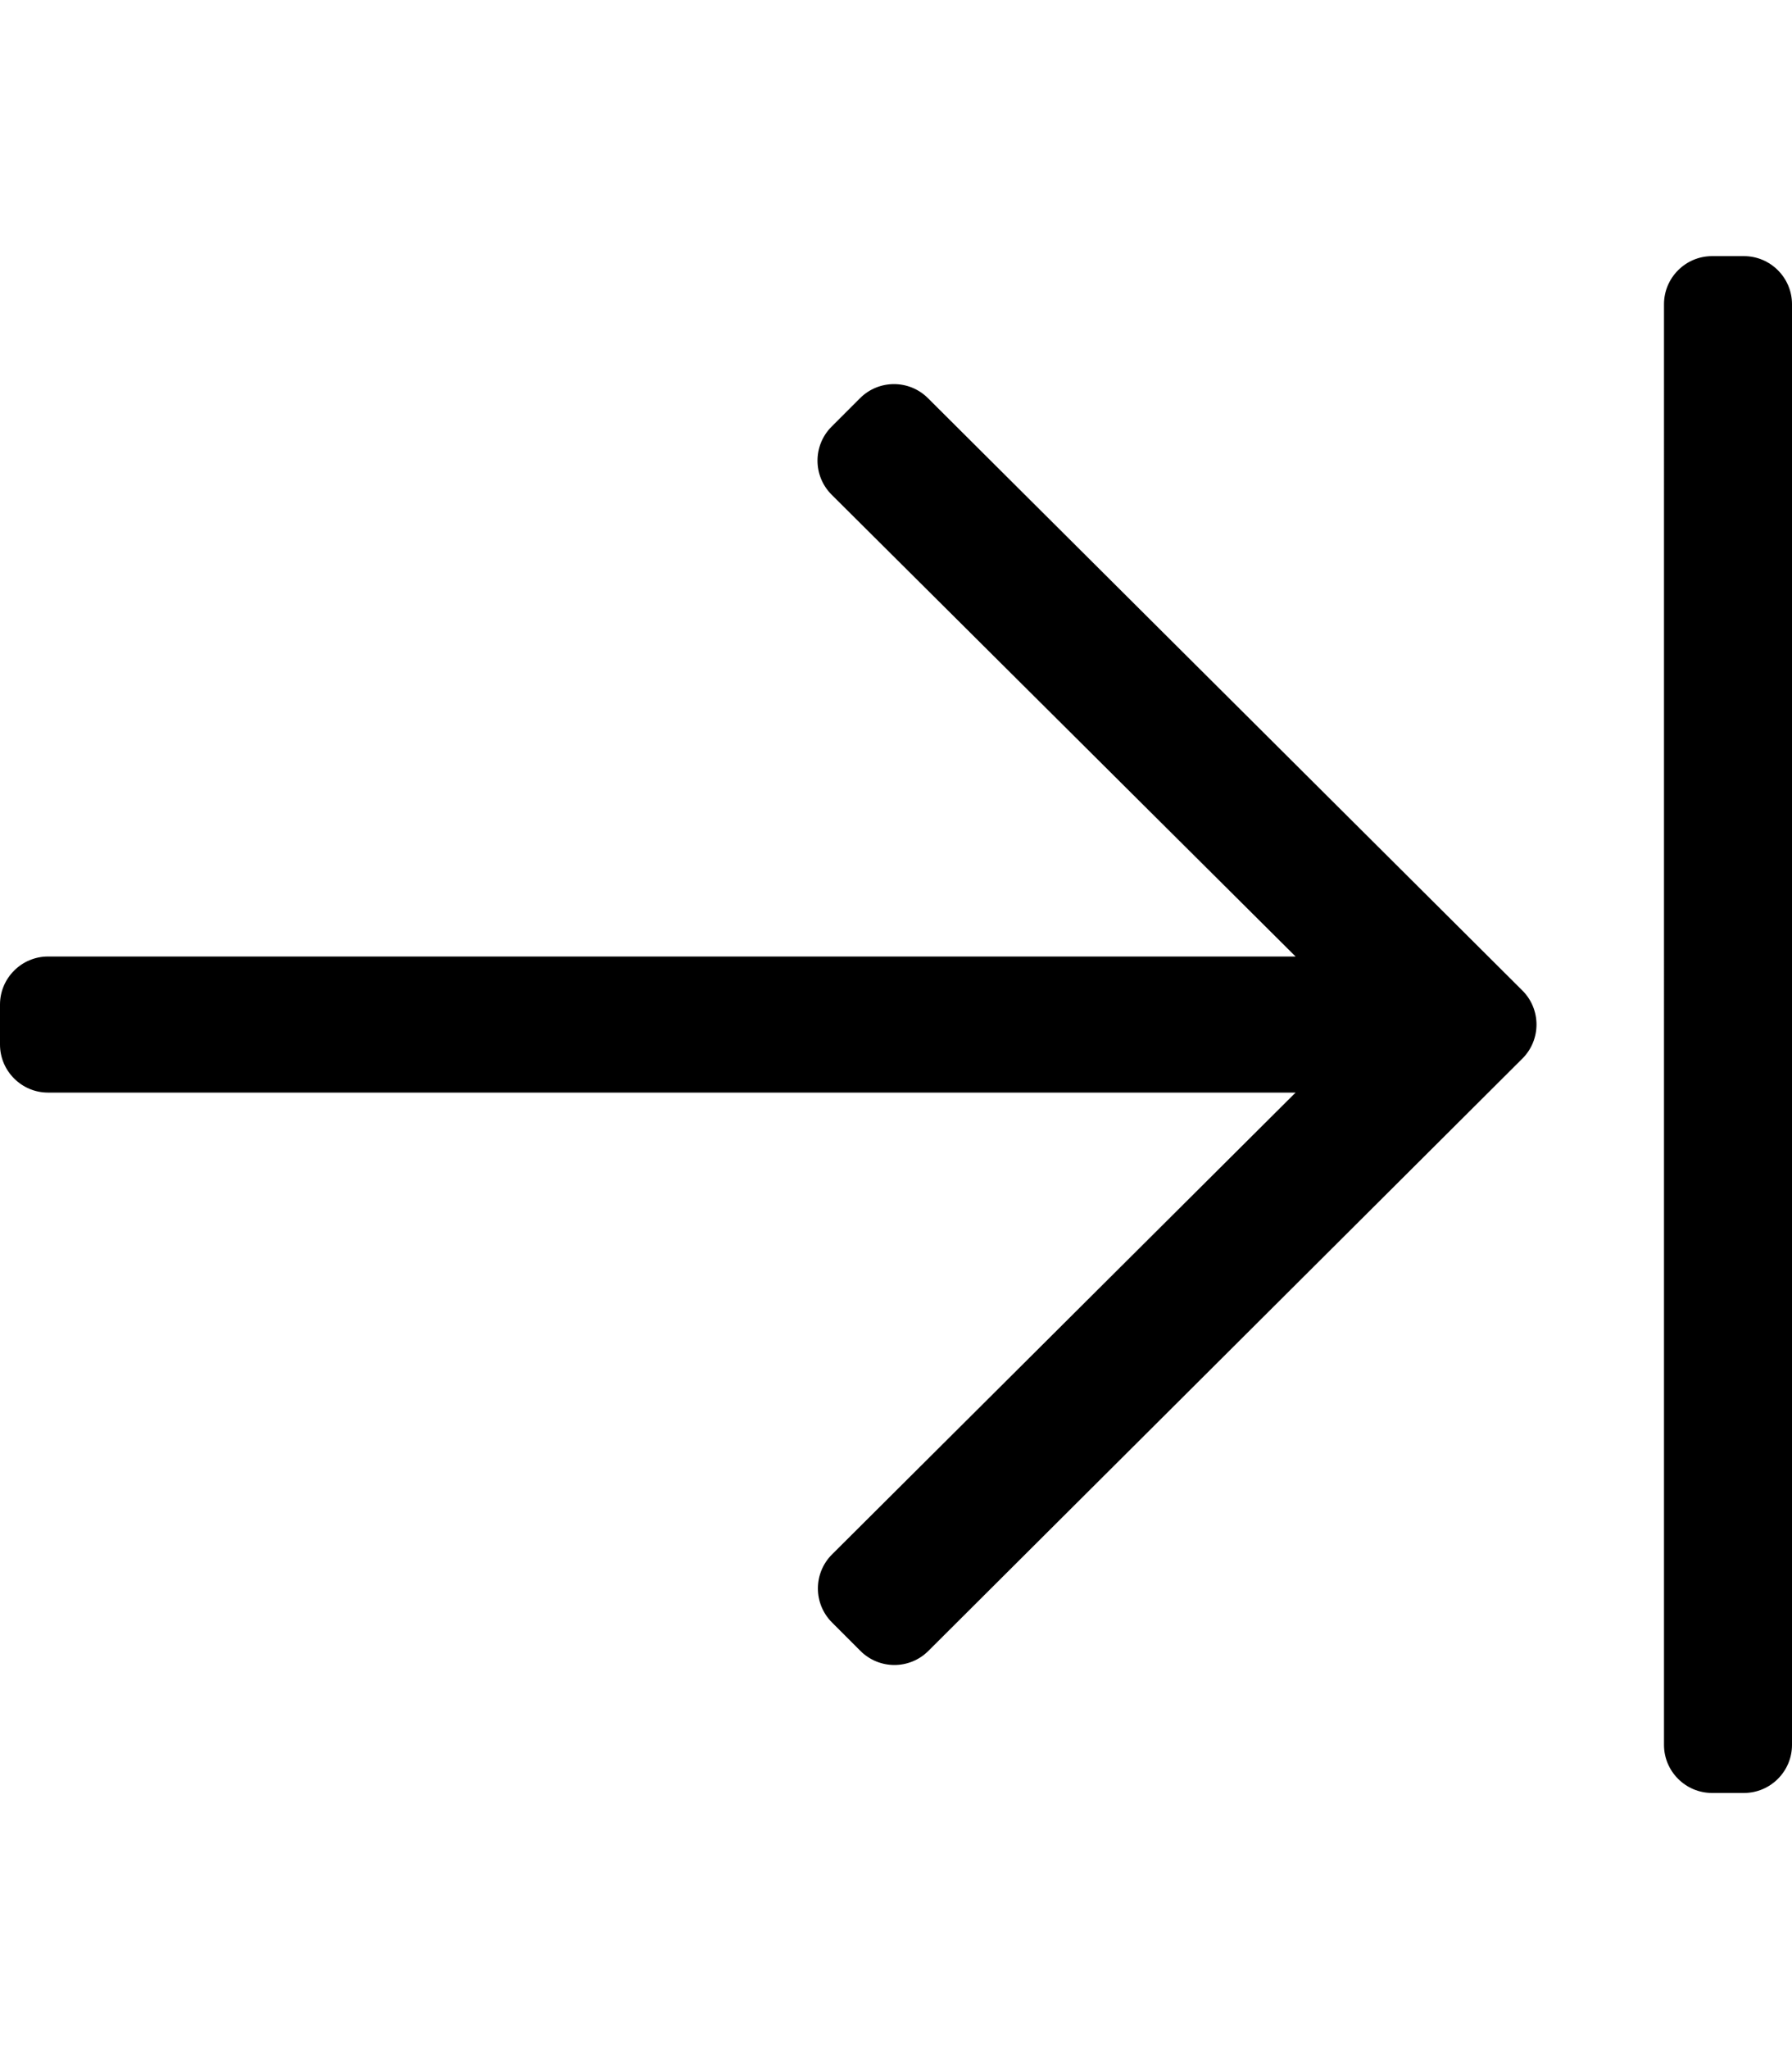 <svg xmlns="http://www.w3.org/2000/svg" viewBox="0 0 448 512"><path d="M215 99.5l-7.1 7.1c-4.7 4.7-4.7 12.3 0 17l116 115.4H12c-6.6 0-12 5.4-12 12v10c0 6.6 5.4 12 12 12h311.9L208 388.4c-4.7 4.7-4.7 12.3 0 17l7.1 7.1c4.7 4.7 12.3 4.7 17 0l148.5-148c4.7-4.7 4.7-12.3 0-17L232 99.5c-4.7-4.7-12.3-4.7-17 0zM448 76v360c0 6.6-5.4 12-12 12h-8c-6.6 0-12-5.4-12-12V76c0-6.6 5.4-12 12-12h8c6.6 0 12 5.4 12 12z"/></svg>
<!--
Font Awesome Pro 5.1.0 by @fontawesome - https://fontawesome.com
License - https://fontawesome.com/license (Commercial License)
-->